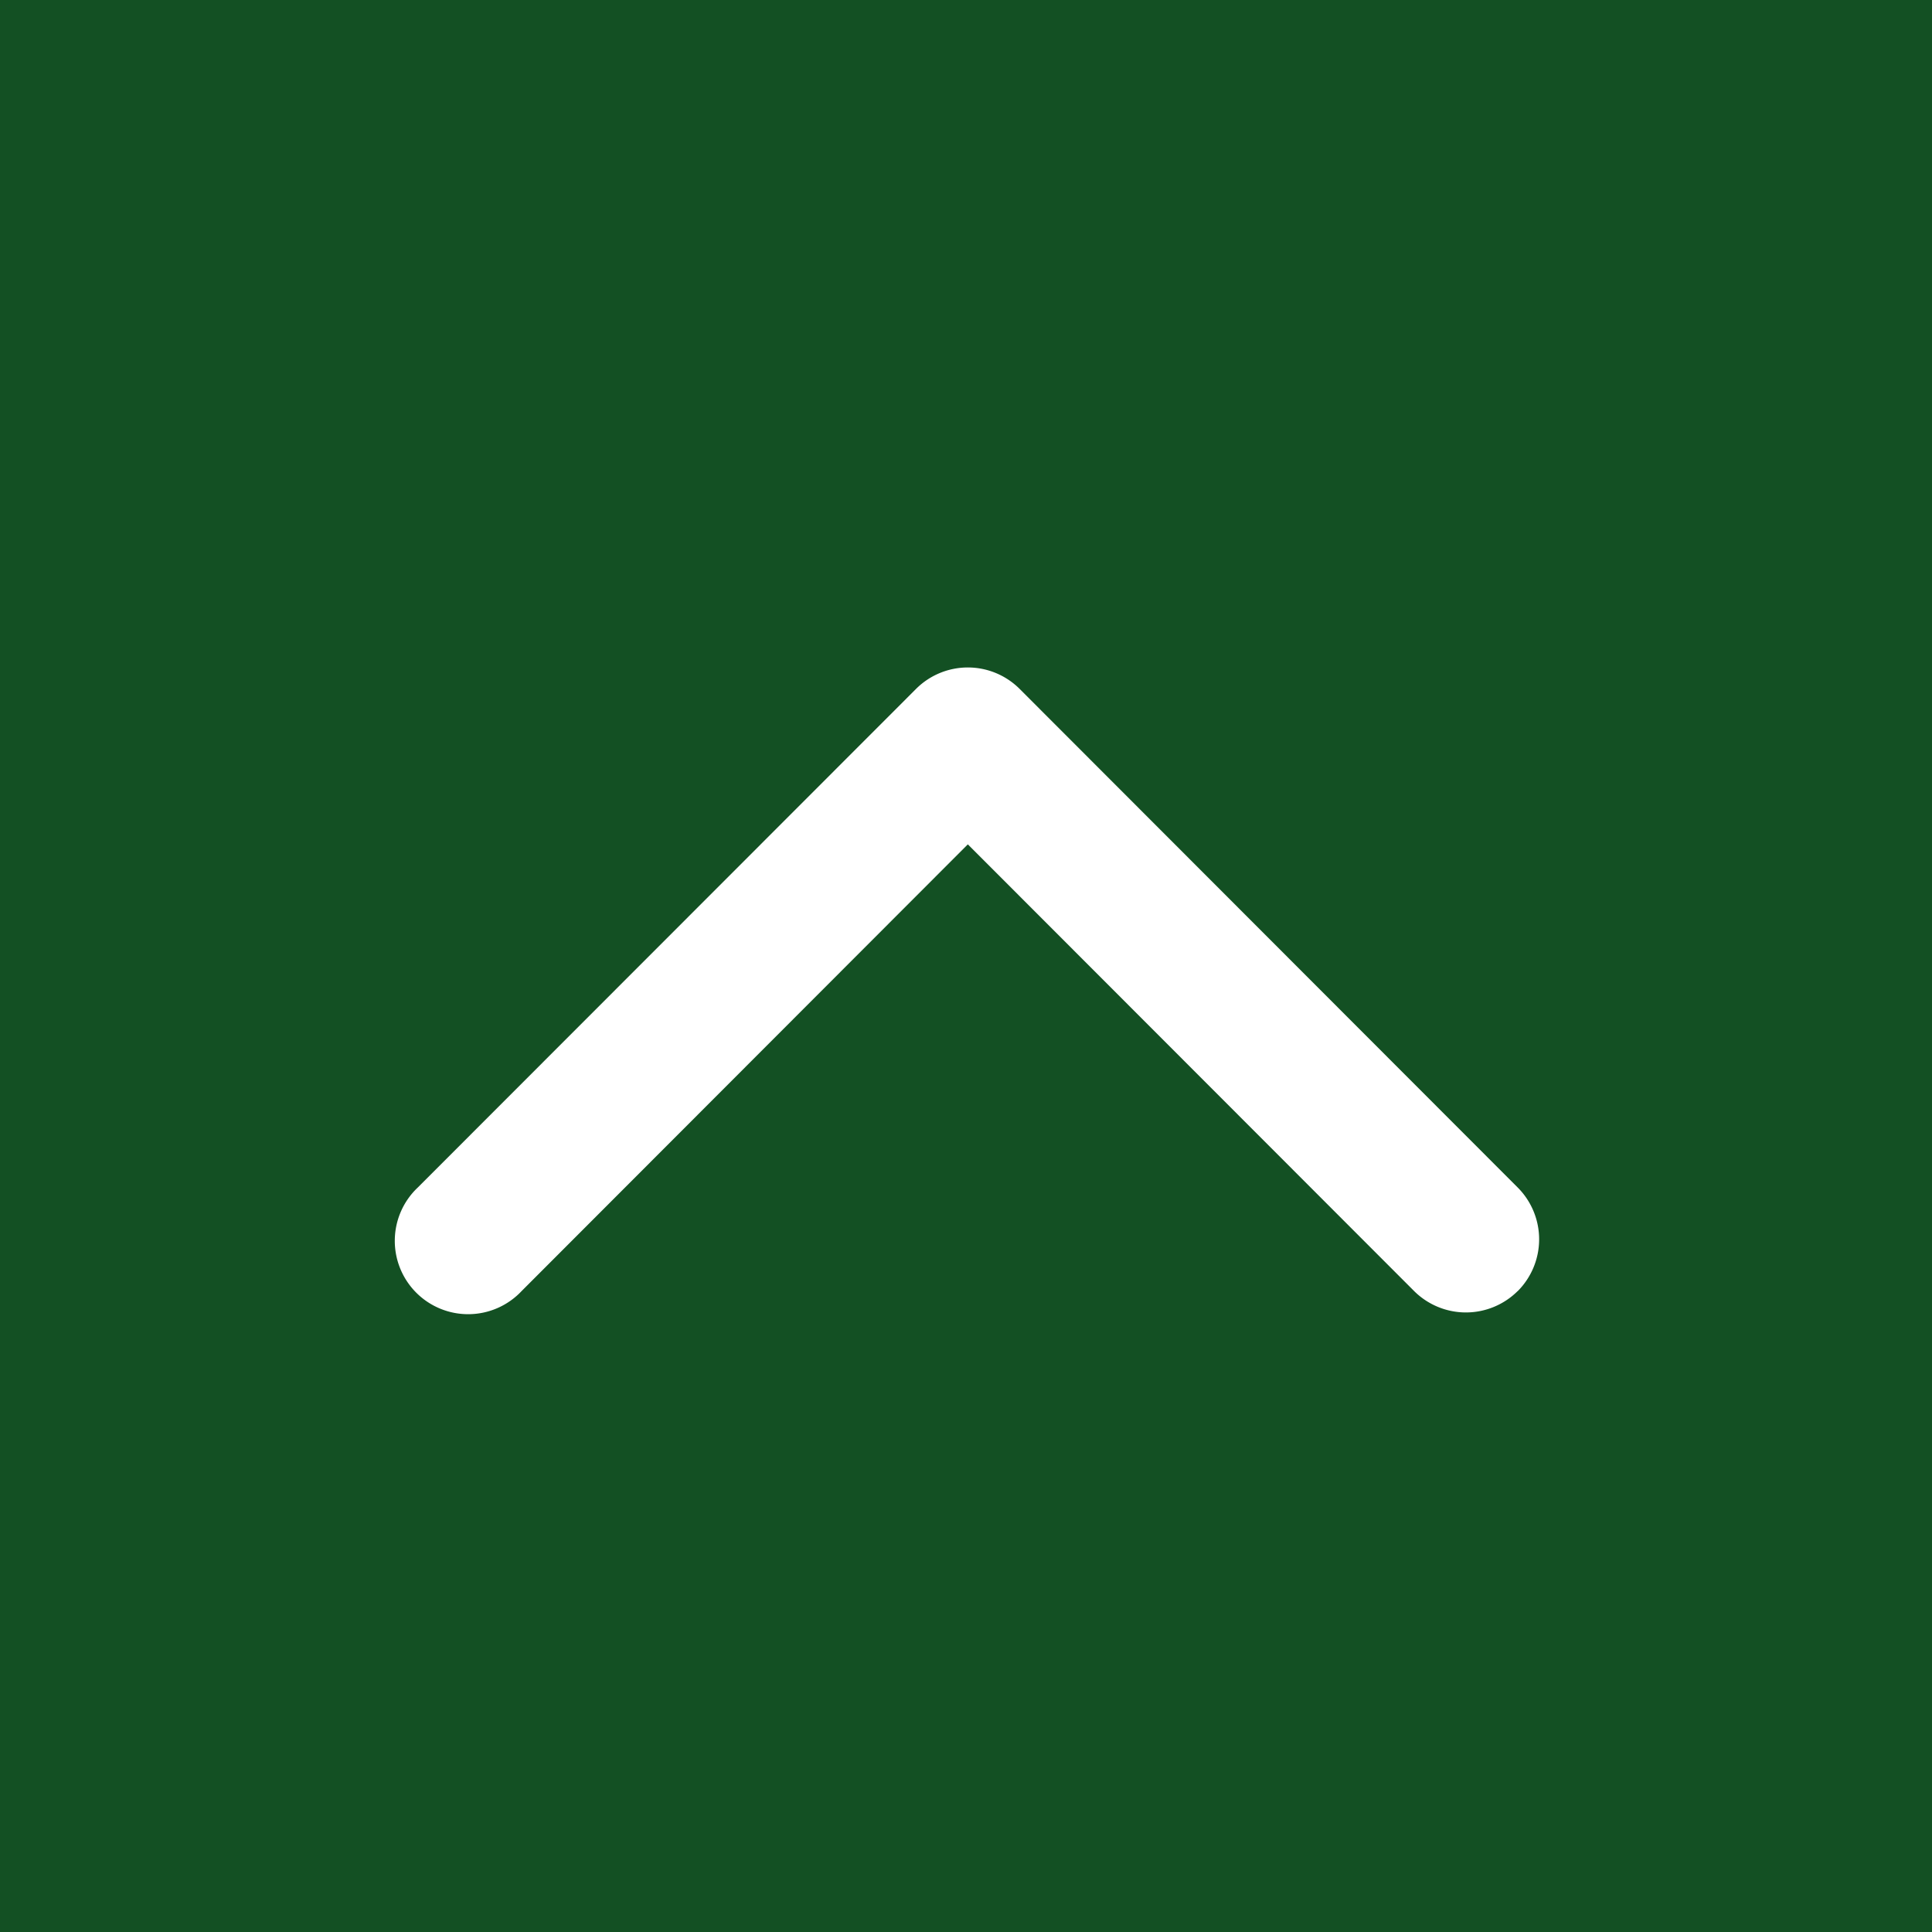 <svg xmlns="http://www.w3.org/2000/svg" viewBox="0 0 60 60">
  <defs>
    <style>
      .cls-1 {
        fill: #135023;
      }

      .cls-2 {
        fill: #fff;
      }
    </style>
  </defs>
  <g id="up" transform="translate(-47 -1180)">
    <g id="Gruppe_988" data-name="Gruppe 988" transform="translate(-1528 -1412)">
      <rect id="Rechteck_217" data-name="Rechteck 217" class="cls-1" width="60" height="60" transform="translate(1575 2592)"/>
    </g>
    <g id="arrow-up" transform="translate(0 -1)">
      <path id="np_arrow_1256496_FFFFFF" class="cls-2" d="M51.777,19.5a2.279,2.279,0,0,0-3.222,0L33.074,34.965a2.276,2.276,0,0,0,0,3.22l15.48,15.469a2.278,2.278,0,1,0,3.218-3.222L37.9,36.575l13.87-13.857a2.279,2.279,0,0,0,0-3.222Z" transform="translate(113.632 1169.322) rotate(90)"/>
    </g>
  </g>
</svg>
